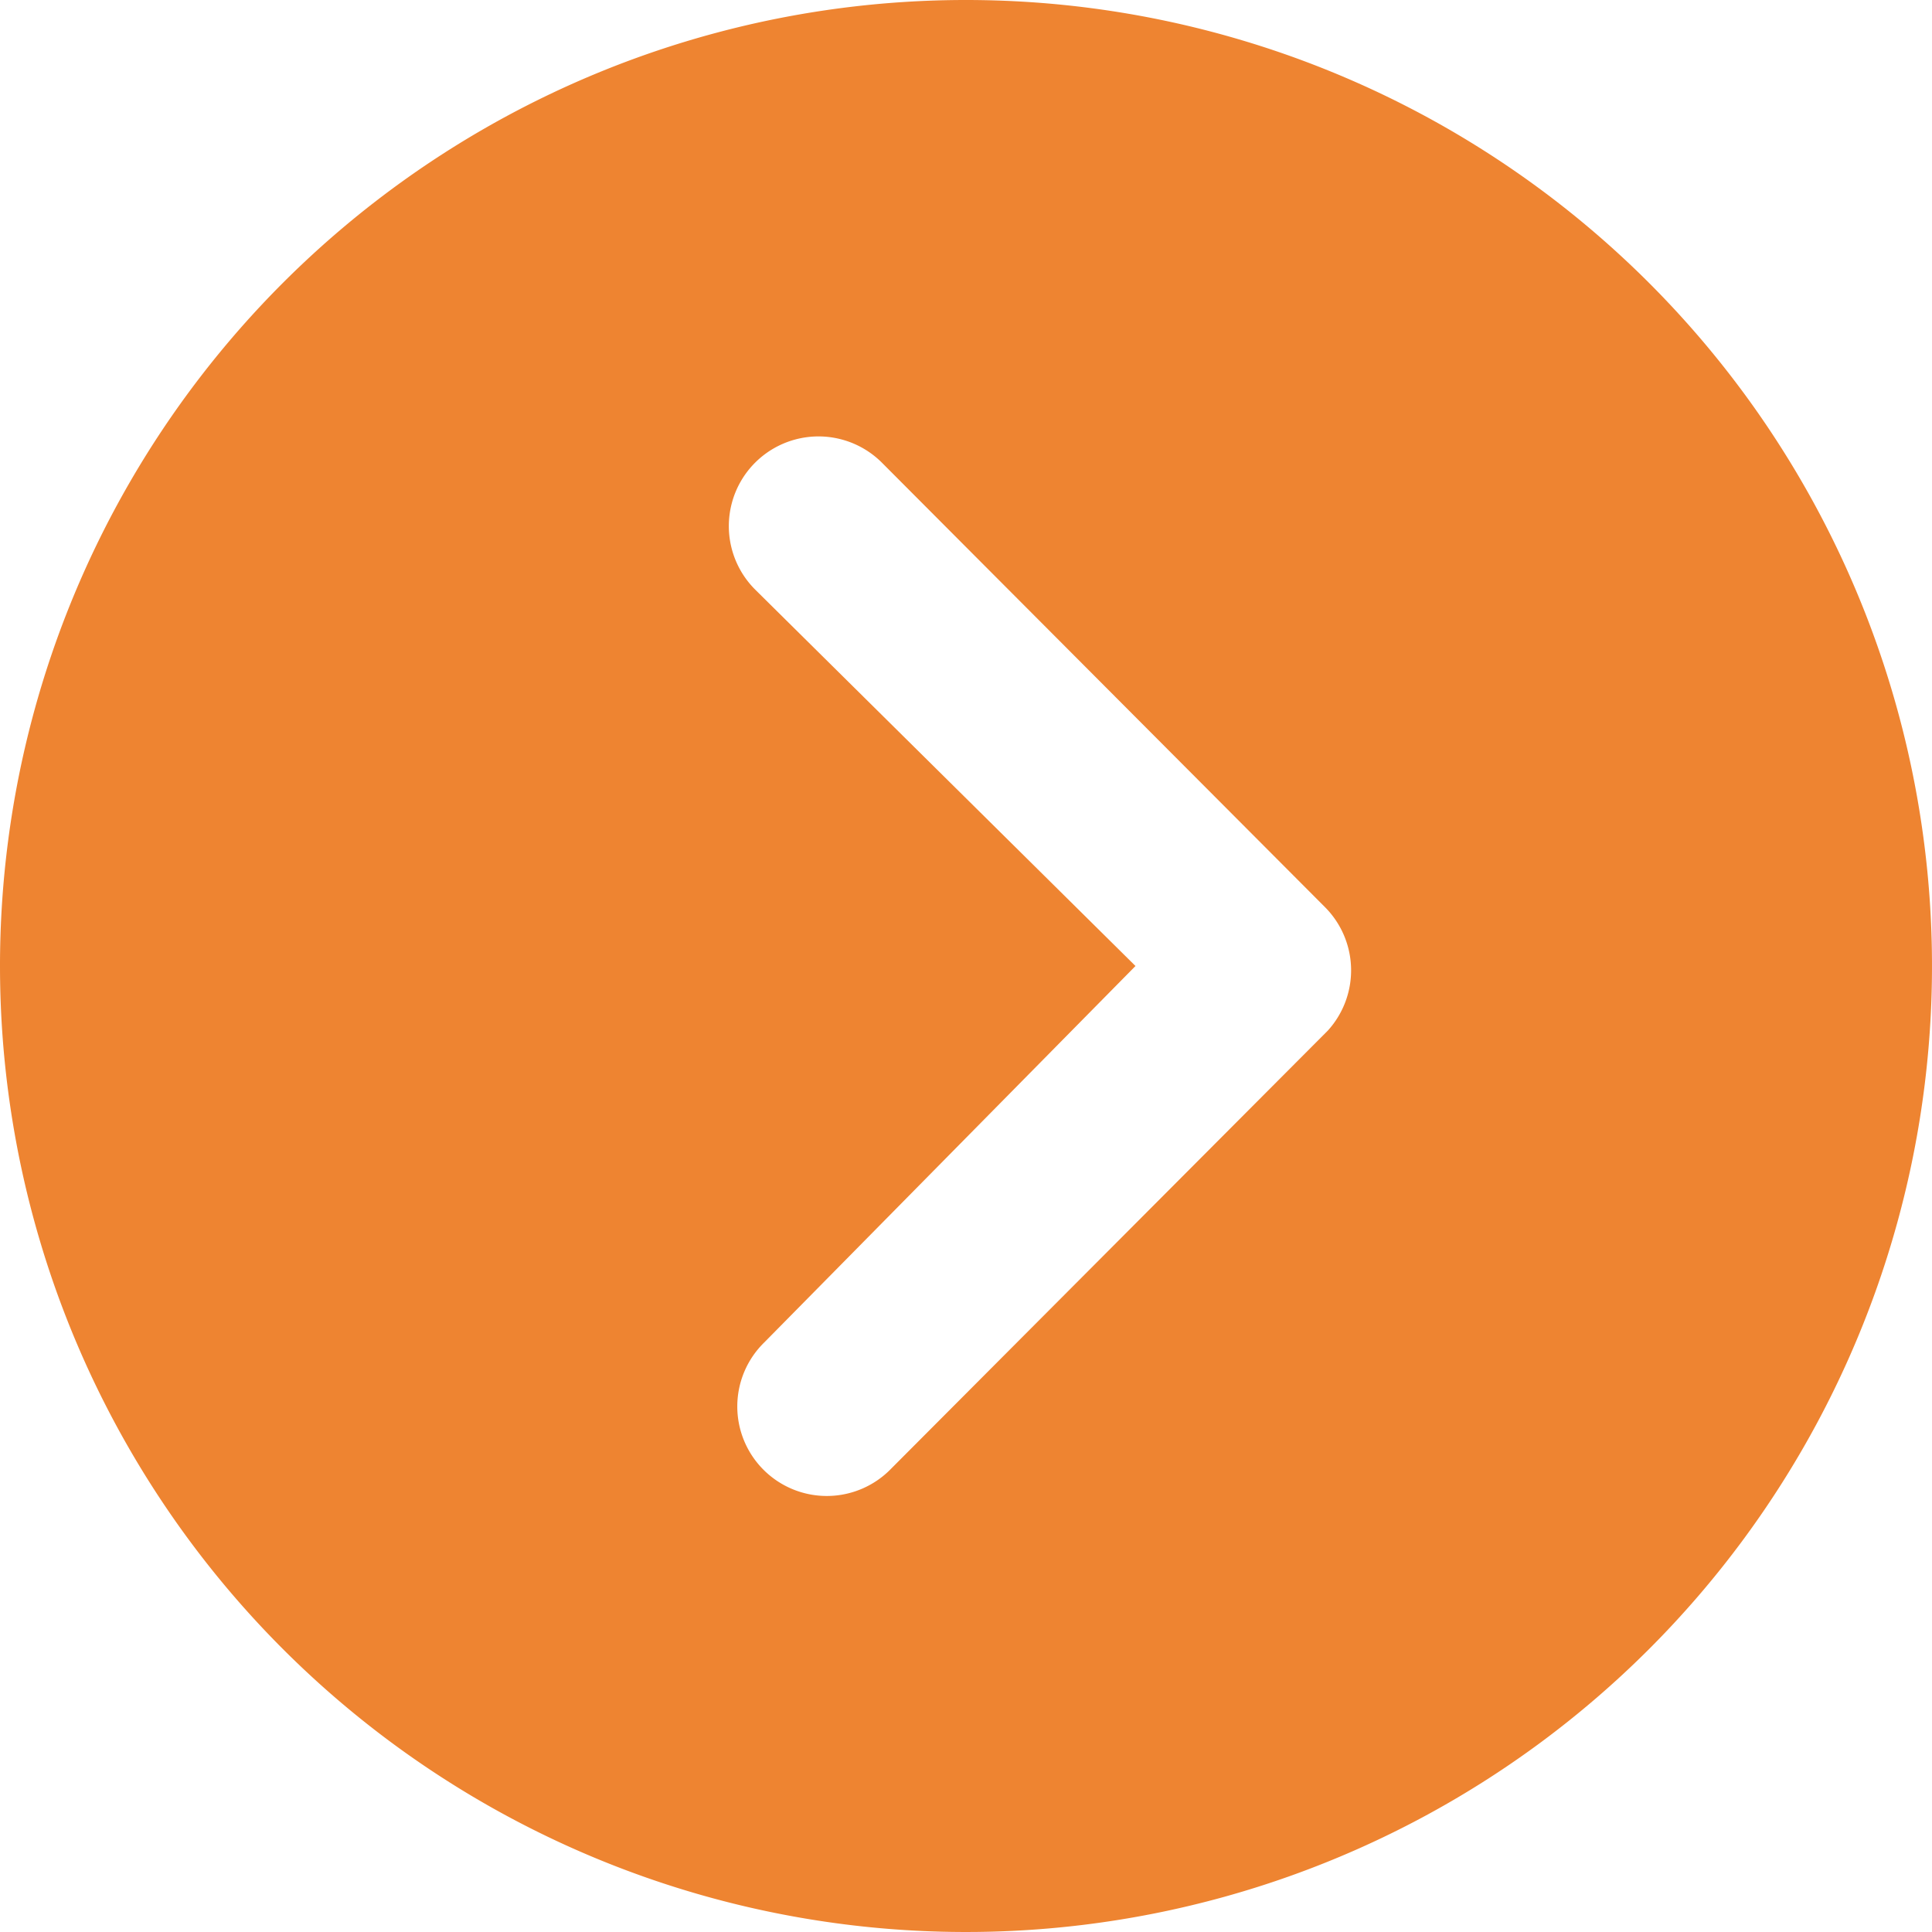 <svg xmlns="http://www.w3.org/2000/svg" width="29.25" height="29.25" viewBox="0 0 29.25 29.25">
    <path data-name="Icon ionic-ios-arrow-dropright-circle" d="M3.375 18A14.625 14.625 0 1 0 18 3.375 14.623 14.623 0 0 0 3.375 18zm17.191 0-5.759-5.7a1.357 1.357 0 0 1 1.92-1.92l6.708 6.729a1.356 1.356 0 0 1 .042 1.87l-6.609 6.63a1.355 1.355 0 1 1-1.92-1.912z" transform="translate(-3.375 -3.375)" style="fill:#ee8431"/>
</svg>
